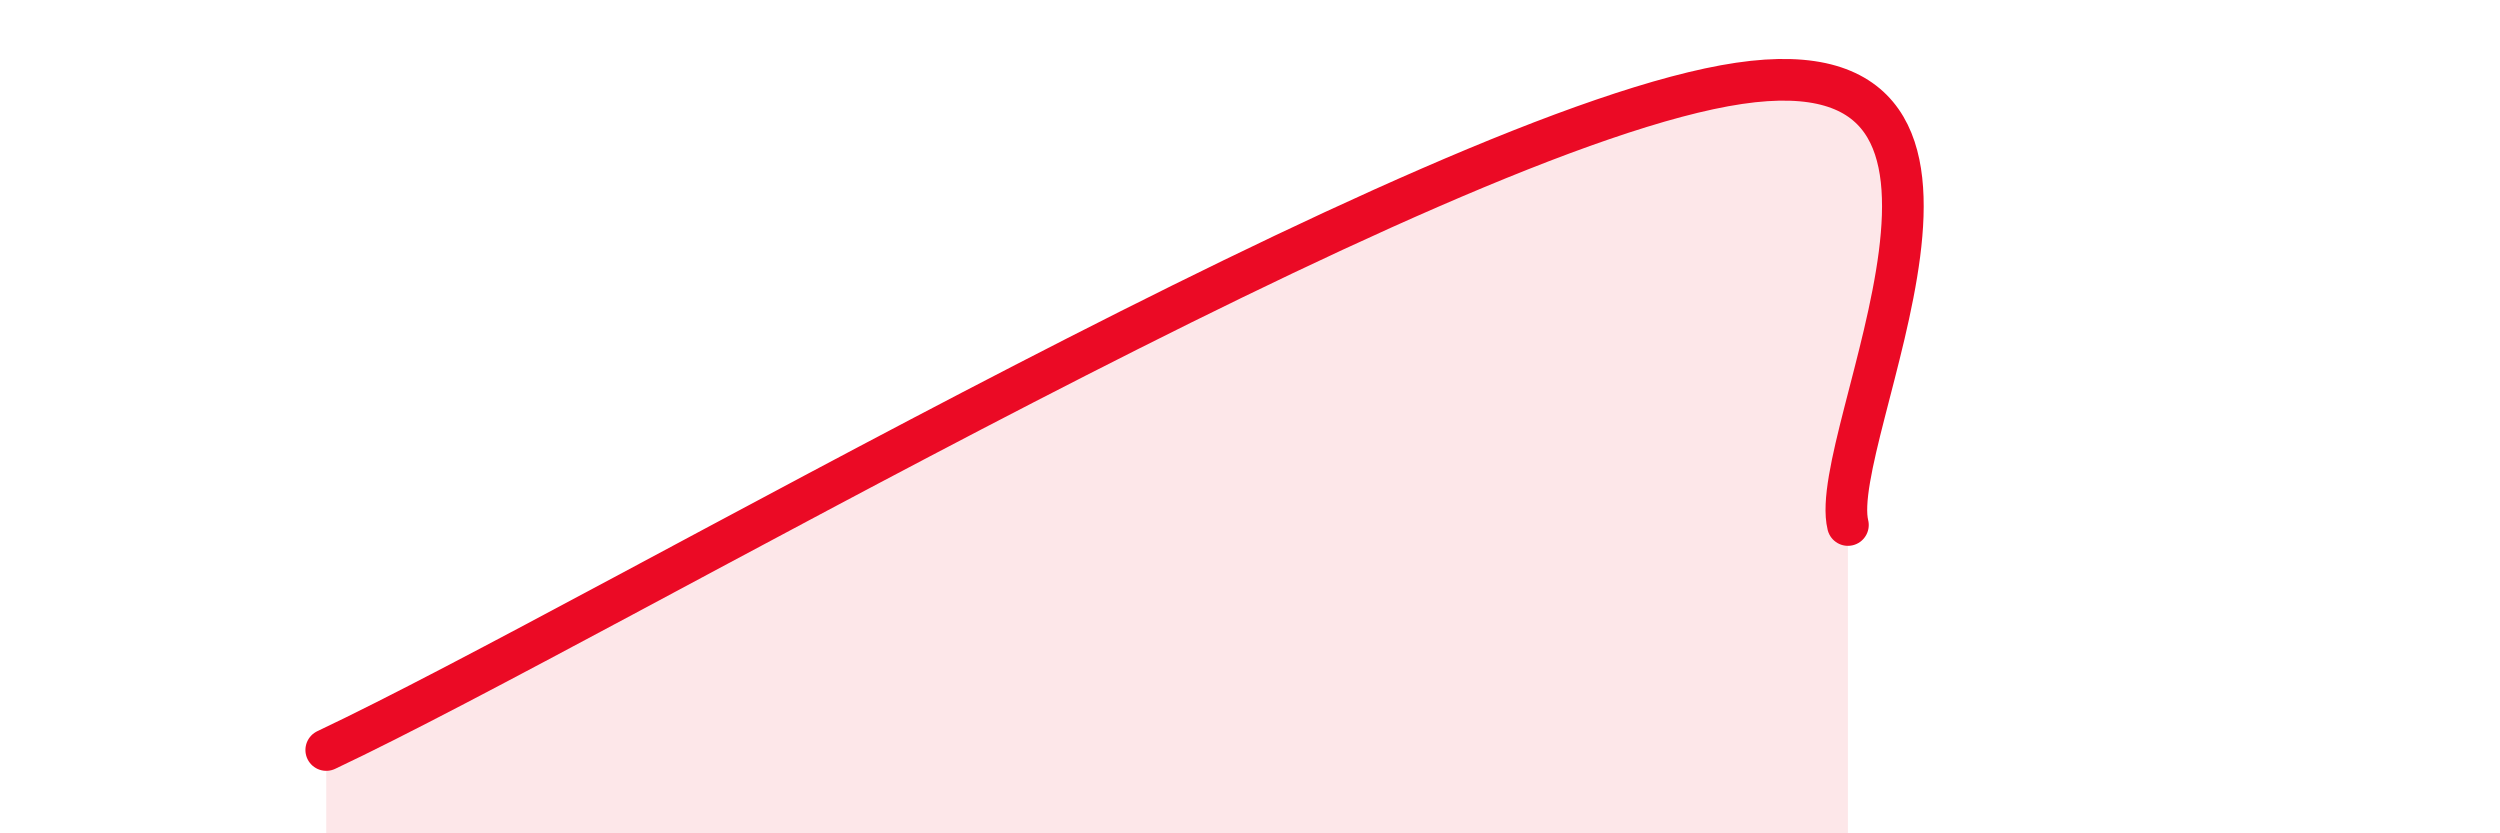 
    <svg width="60" height="20" viewBox="0 0 60 20" xmlns="http://www.w3.org/2000/svg">
      <path
        d="M 7.83,18 C 14.61,14.8 34.44,3.08 41.74,2 C 49.04,0.92 43.83,10.48 44.35,12.6L44.35 20L7.83 20Z"
        fill="#EB0A25"
        opacity="0.1"
        stroke-linecap="round"
        stroke-linejoin="round"
      />
      <path
        d="M 7.83,18 C 14.61,14.8 34.44,3.08 41.74,2 C 49.04,0.92 43.83,10.48 44.35,12.6"
        stroke="#EB0A25"
        stroke-width="1"
        fill="none"
        stroke-linecap="round"
        stroke-linejoin="round"
      />
    </svg>
  